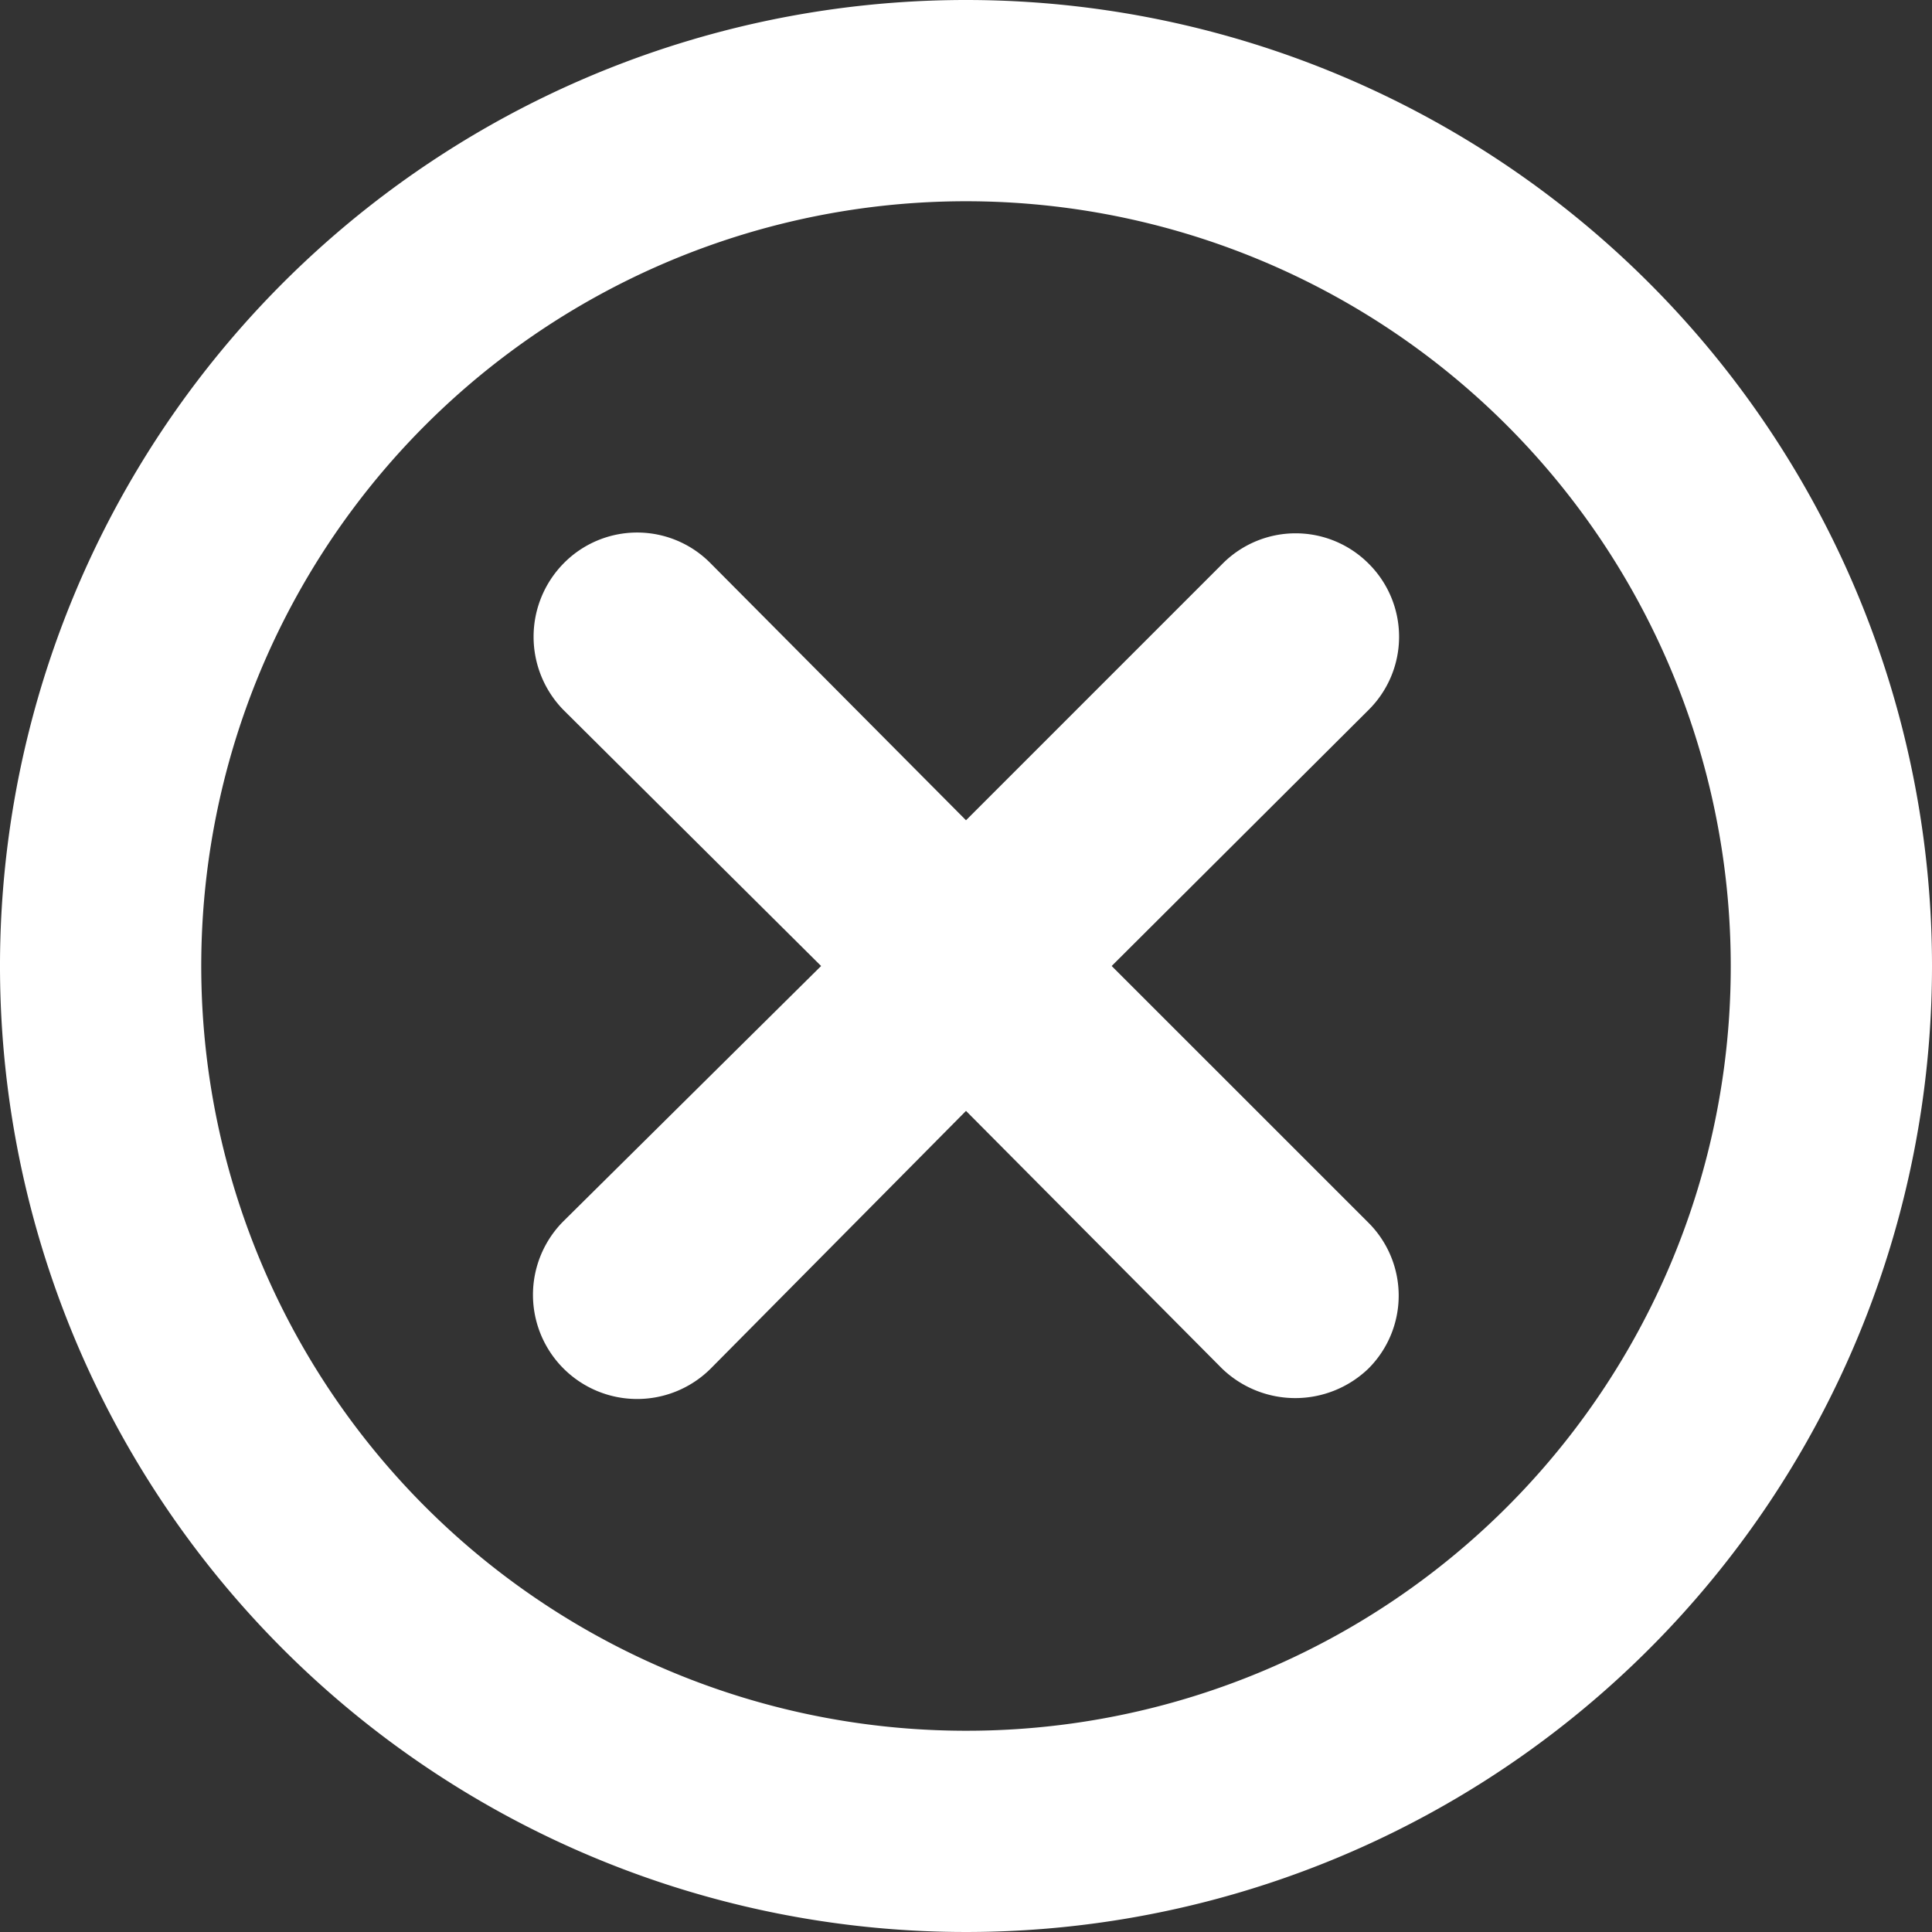 <svg xmlns="http://www.w3.org/2000/svg" viewBox="0 0 30 30" id="Delete-2-Alternate--Streamline-Streamline--3.0.svg" height="30" width="30"><rect x="0" y="0" width="30" height="30" fill="#333333" stroke="none"/><desc>Delete 2 Alternate Streamline Icon: https://streamlinehq.com</desc><g><path d="M15 0a15 15 0 1 0 15 15A15 15 0 0 0 15 0Zm0 26.875a11.875 11.875 0 1 1 11.875 -11.875 11.863 11.863 0 0 1 -11.875 11.875Z" fill="#ffffff" stroke-width="1"></path><path d="M21.25 8.75a1.6 1.6 0 0 0 -2.263 0L15 12.737 11.037 8.75A1.6 1.6 0 0 0 8.75 8.75a1.625 1.625 0 0 0 0 2.275L12.75 15 8.75 18.962A1.6 1.6 0 0 0 11.037 21.25L15 17.25l3.975 4A1.638 1.638 0 0 0 21.25 21.25a1.6 1.6 0 0 0 0 -2.263L17.262 15 21.25 11.025A1.6 1.6 0 0 0 21.25 8.75Z" fill="#ffffff" stroke-width="1"></path></g></svg>